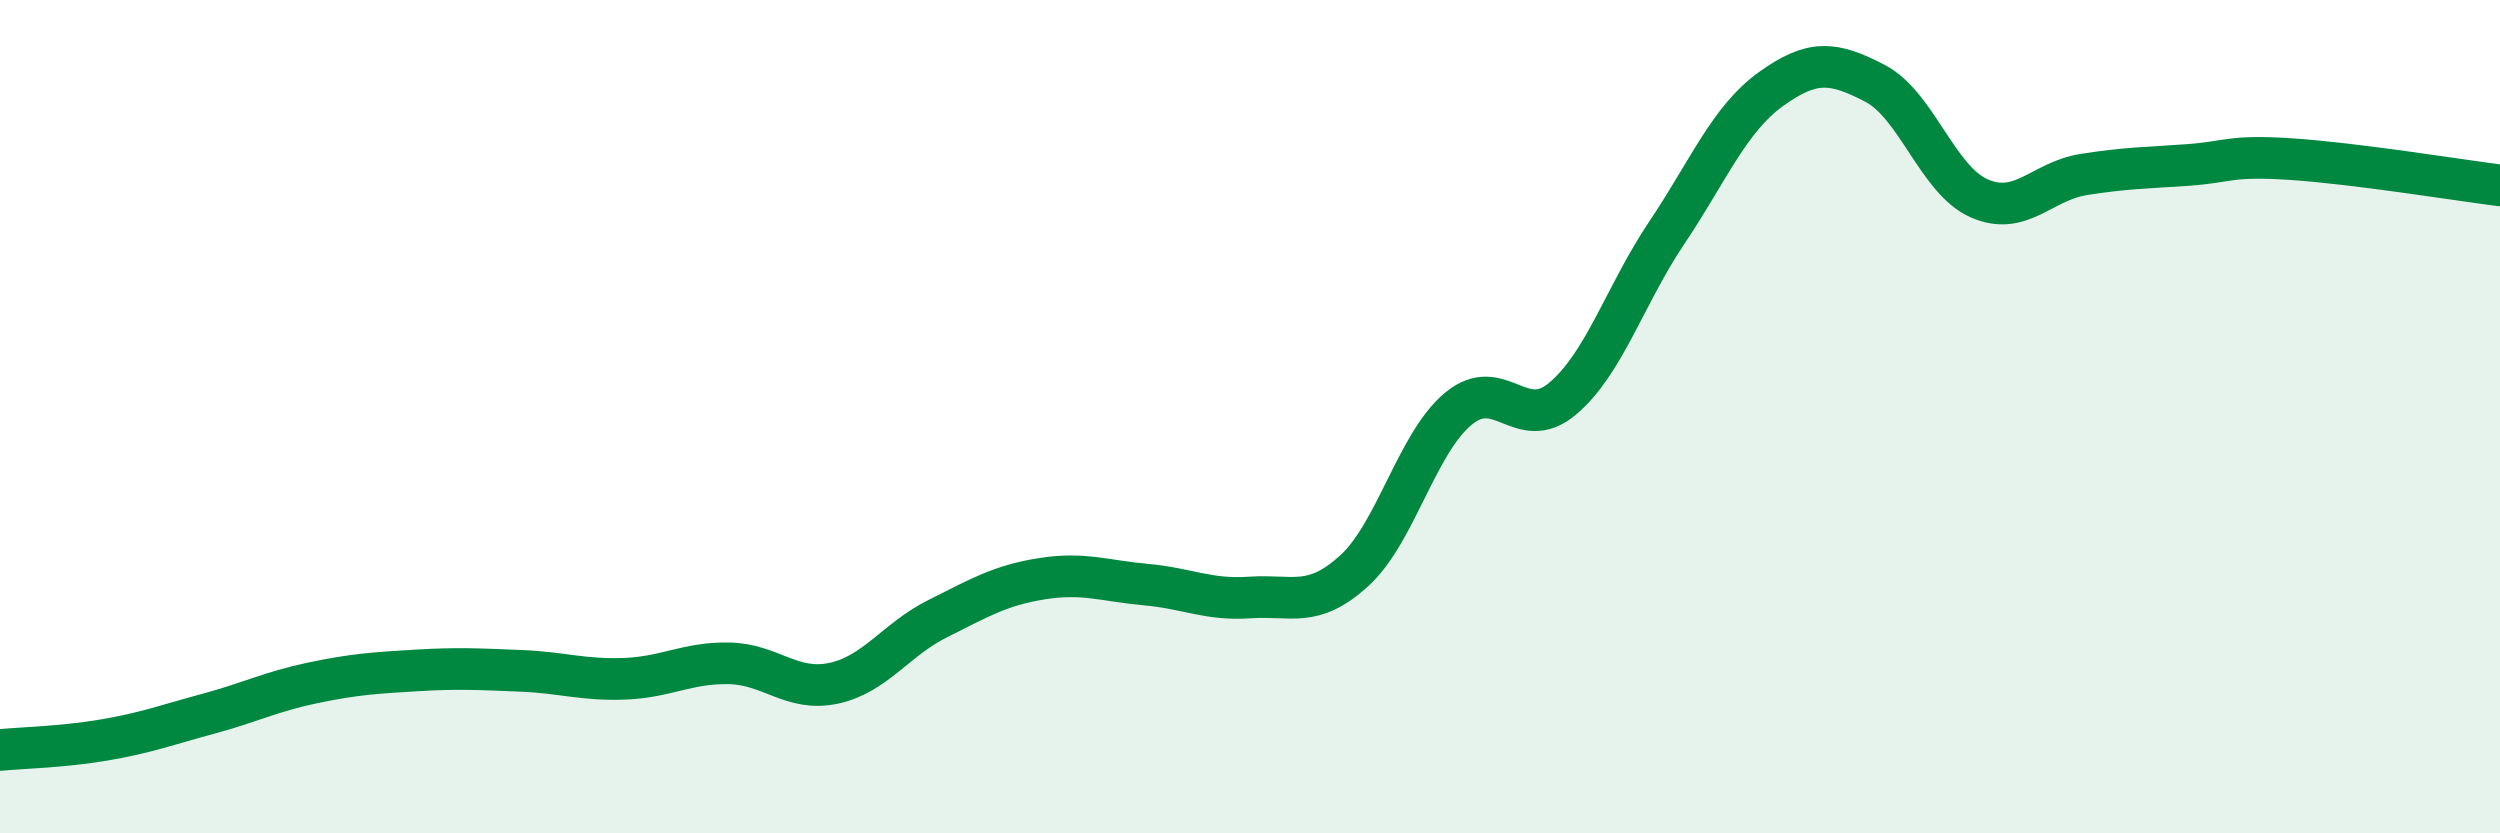 
    <svg width="60" height="20" viewBox="0 0 60 20" xmlns="http://www.w3.org/2000/svg">
      <path
        d="M 0,18 C 0.5,17.95 1.5,17.93 2.5,17.76 C 3.5,17.59 4,17.4 5,17.13 C 6,16.86 6.5,16.6 7.5,16.39 C 8.5,16.18 9,16.15 10,16.09 C 11,16.03 11.5,16.06 12.5,16.1 C 13.5,16.14 14,16.33 15,16.29 C 16,16.25 16.5,15.9 17.5,15.92 C 18.5,15.94 19,16.61 20,16.4 C 21,16.19 21.5,15.35 22.5,14.85 C 23.5,14.35 24,14.05 25,13.89 C 26,13.73 26.5,13.94 27.5,14.03 C 28.5,14.12 29,14.41 30,14.34 C 31,14.27 31.5,14.61 32.5,13.7 C 33.5,12.79 34,10.64 35,9.81 C 36,8.98 36.5,10.41 37.5,9.57 C 38.5,8.73 39,7.08 40,5.59 C 41,4.1 41.5,2.86 42.5,2.14 C 43.5,1.42 44,1.48 45,2 C 46,2.52 46.5,4.32 47.5,4.76 C 48.5,5.2 49,4.35 50,4.19 C 51,4.03 51.5,4.03 52.5,3.96 C 53.5,3.89 53.5,3.72 55,3.82 C 56.5,3.92 59,4.32 60,4.45L60 20L0 20Z"
        fill="#008740"
        opacity="0.1"
        stroke-linecap="round"
        stroke-linejoin="round"
      />
      <path
        d="M 0,18 C 0.5,17.95 1.5,17.93 2.5,17.76 C 3.5,17.59 4,17.4 5,17.13 C 6,16.86 6.5,16.6 7.5,16.39 C 8.5,16.18 9,16.15 10,16.09 C 11,16.03 11.5,16.06 12.5,16.1 C 13.5,16.14 14,16.33 15,16.29 C 16,16.25 16.5,15.9 17.5,15.92 C 18.5,15.94 19,16.61 20,16.4 C 21,16.19 21.5,15.35 22.5,14.85 C 23.5,14.35 24,14.05 25,13.89 C 26,13.73 26.5,13.94 27.5,14.03 C 28.5,14.12 29,14.41 30,14.34 C 31,14.27 31.5,14.61 32.5,13.7 C 33.5,12.79 34,10.64 35,9.81 C 36,8.98 36.5,10.41 37.5,9.57 C 38.5,8.73 39,7.08 40,5.59 C 41,4.1 41.5,2.86 42.5,2.14 C 43.5,1.42 44,1.48 45,2 C 46,2.52 46.5,4.32 47.5,4.76 C 48.5,5.2 49,4.35 50,4.19 C 51,4.03 51.5,4.03 52.5,3.96 C 53.5,3.89 53.5,3.72 55,3.82 C 56.5,3.92 59,4.32 60,4.45"
        stroke="#008740"
        stroke-width="1"
        fill="none"
        stroke-linecap="round"
        stroke-linejoin="round"
      />
    </svg>
  